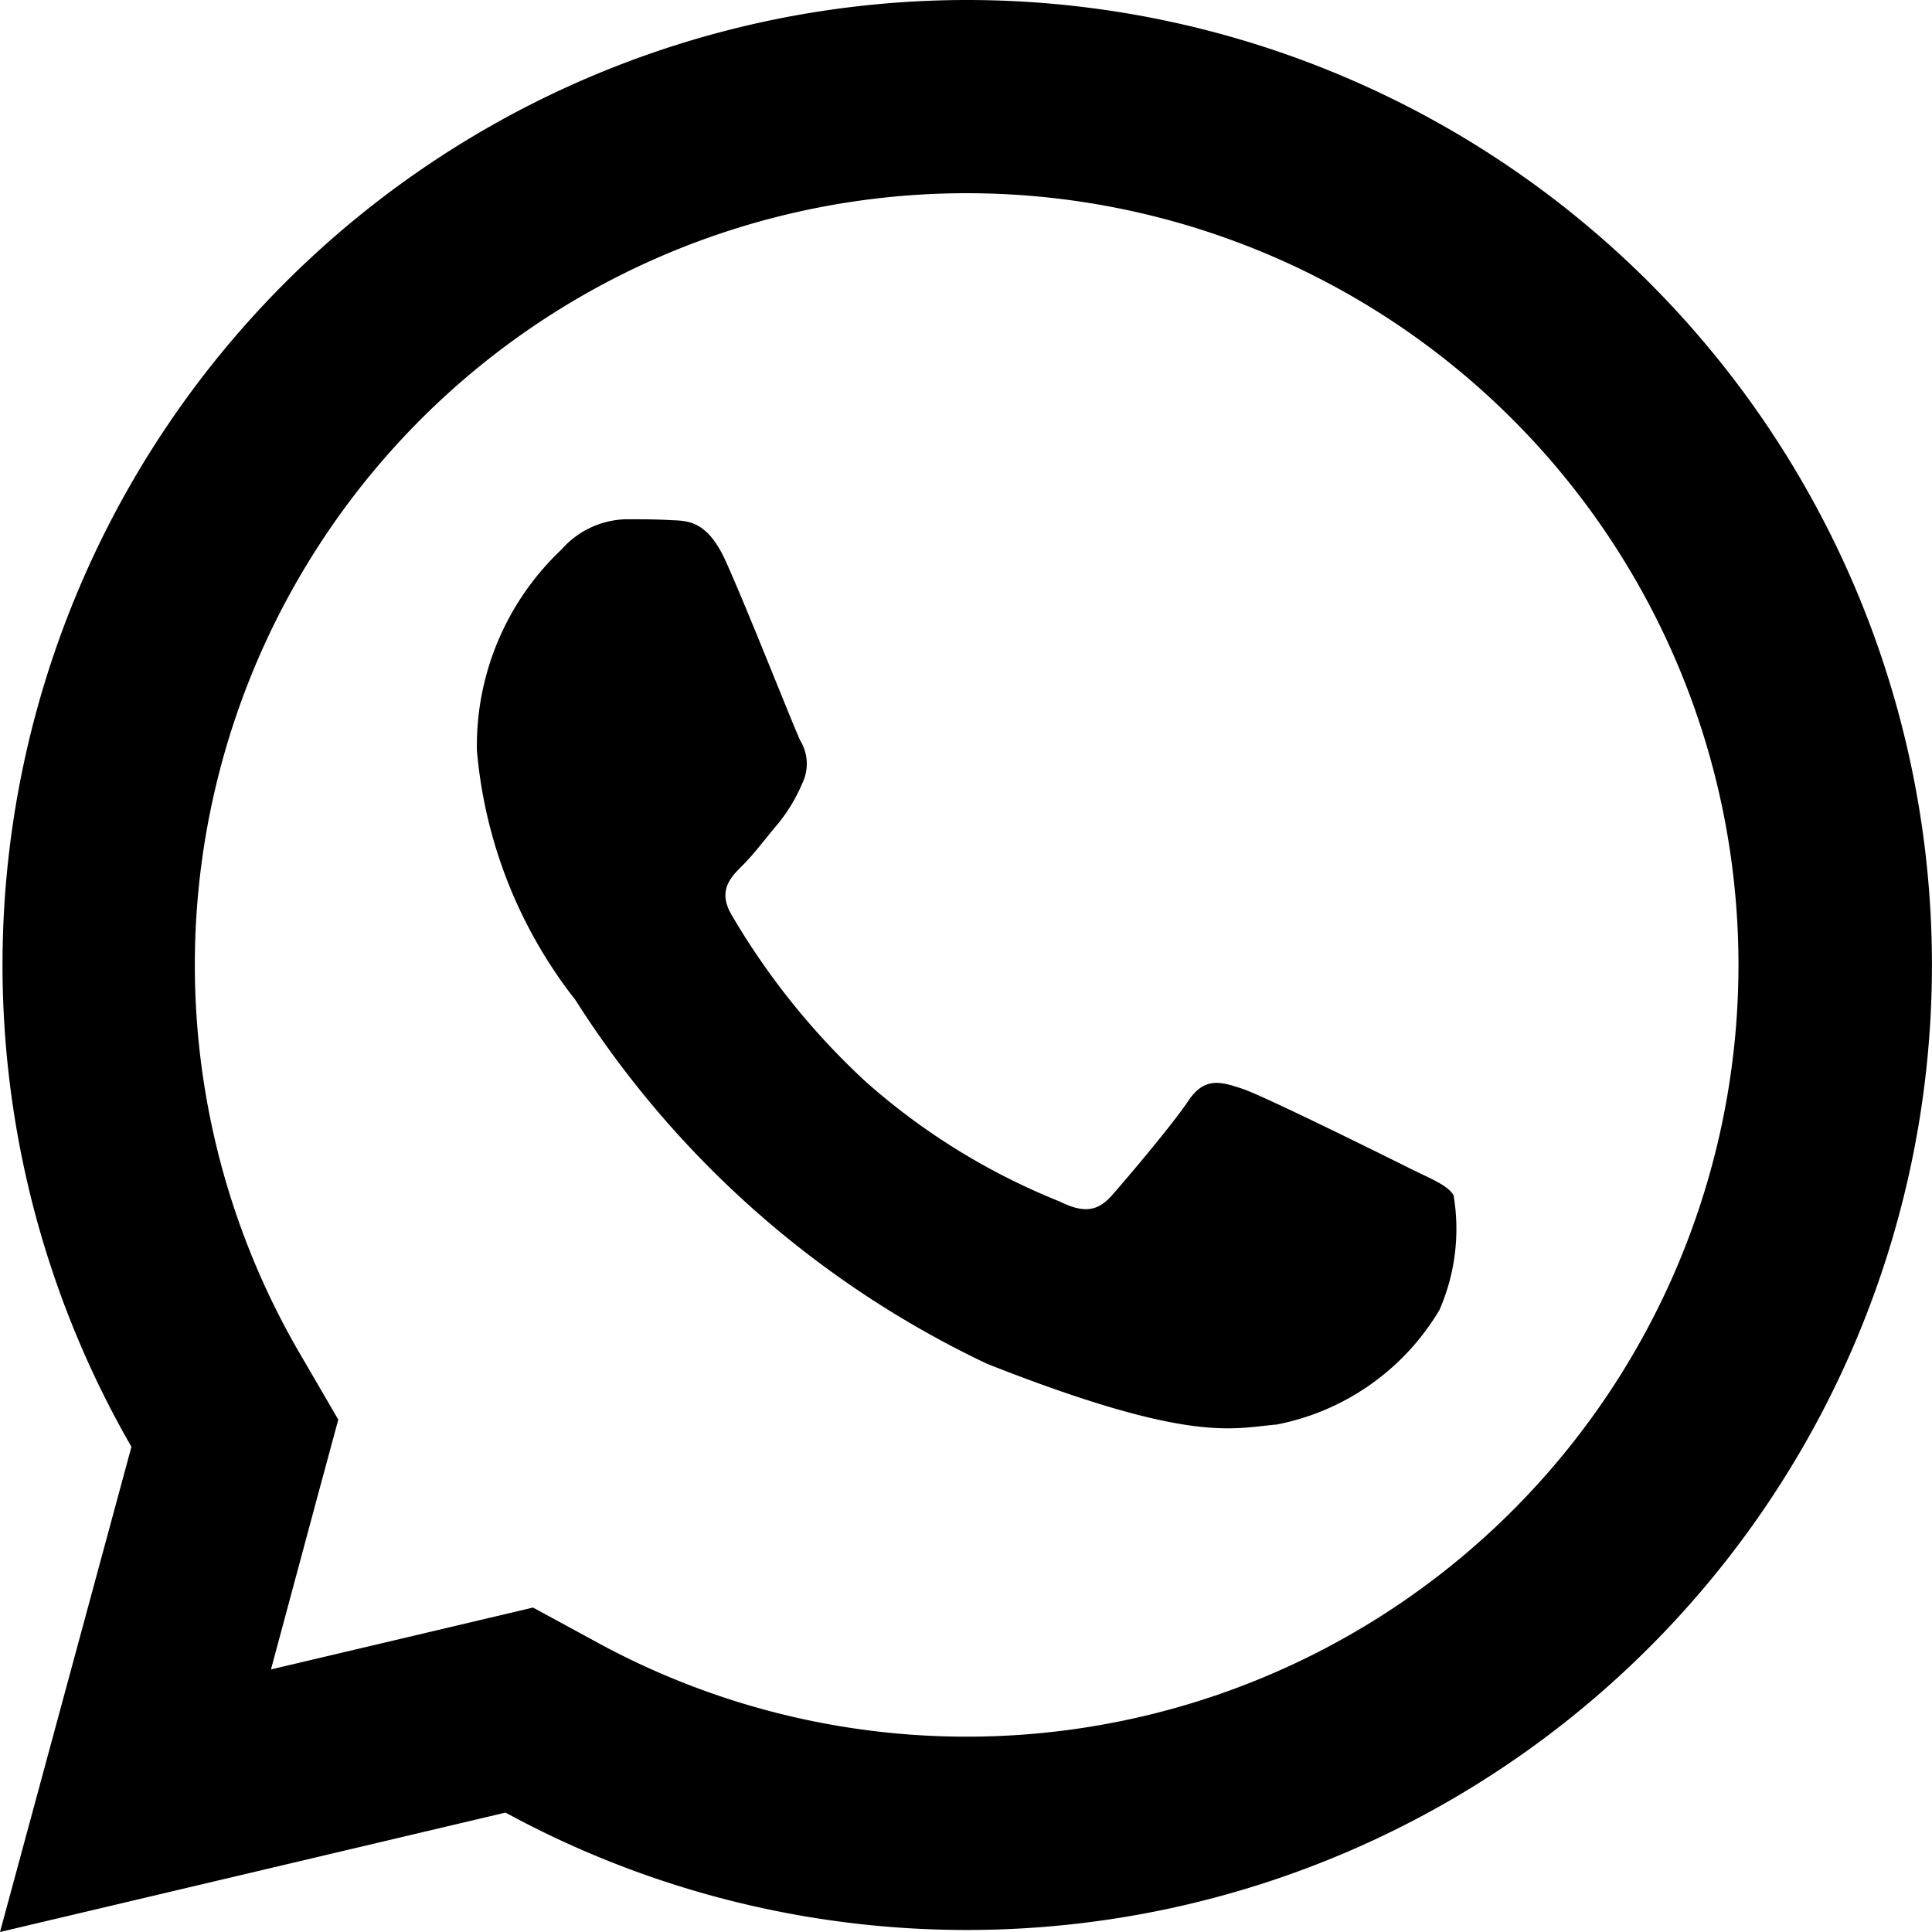 <svg xmlns="http://www.w3.org/2000/svg" width="19.109" height="19.109" viewBox="0 0 19.109 19.109">
  <path id="icons8-whatsapp_2_" data-name="icons8-whatsapp (2)" d="M11.567,2A9.544,9.544,0,0,0,3.3,16.31L2,21.109l5-1.181a9.538,9.538,0,0,0,4.561,1.161h0A9.544,9.544,0,1,0,11.567,2Zm0,1.911A7.633,7.633,0,1,1,7.916,18.25L7.272,17.9l-.711.168-1.881.444.459-1.706.207-.765-.4-.687A7.633,7.633,0,0,1,11.565,3.911ZM8.189,7.136a.876.876,0,0,0-.636.3,2.667,2.667,0,0,0-.836,1.987,4.64,4.64,0,0,0,.974,2.467,9.785,9.785,0,0,0,4.074,3.6c2.014.794,2.423.637,2.861.6a2.406,2.406,0,0,0,1.611-1.133,2,2,0,0,0,.14-1.135c-.059-.1-.218-.159-.457-.278s-1.41-.7-1.629-.774-.379-.119-.538.119-.614.774-.754.933-.278.181-.517.062a6.567,6.567,0,0,1-1.919-1.185,7.184,7.184,0,0,1-1.327-1.65c-.139-.238-.013-.369.106-.487s.237-.279.356-.418a1.659,1.659,0,0,0,.239-.4.441.441,0,0,0-.021-.418c-.059-.119-.523-1.3-.735-1.769-.179-.4-.367-.406-.538-.412C8.506,7.136,8.347,7.136,8.189,7.136Z" transform="translate(-2 -2)"/>
</svg>
